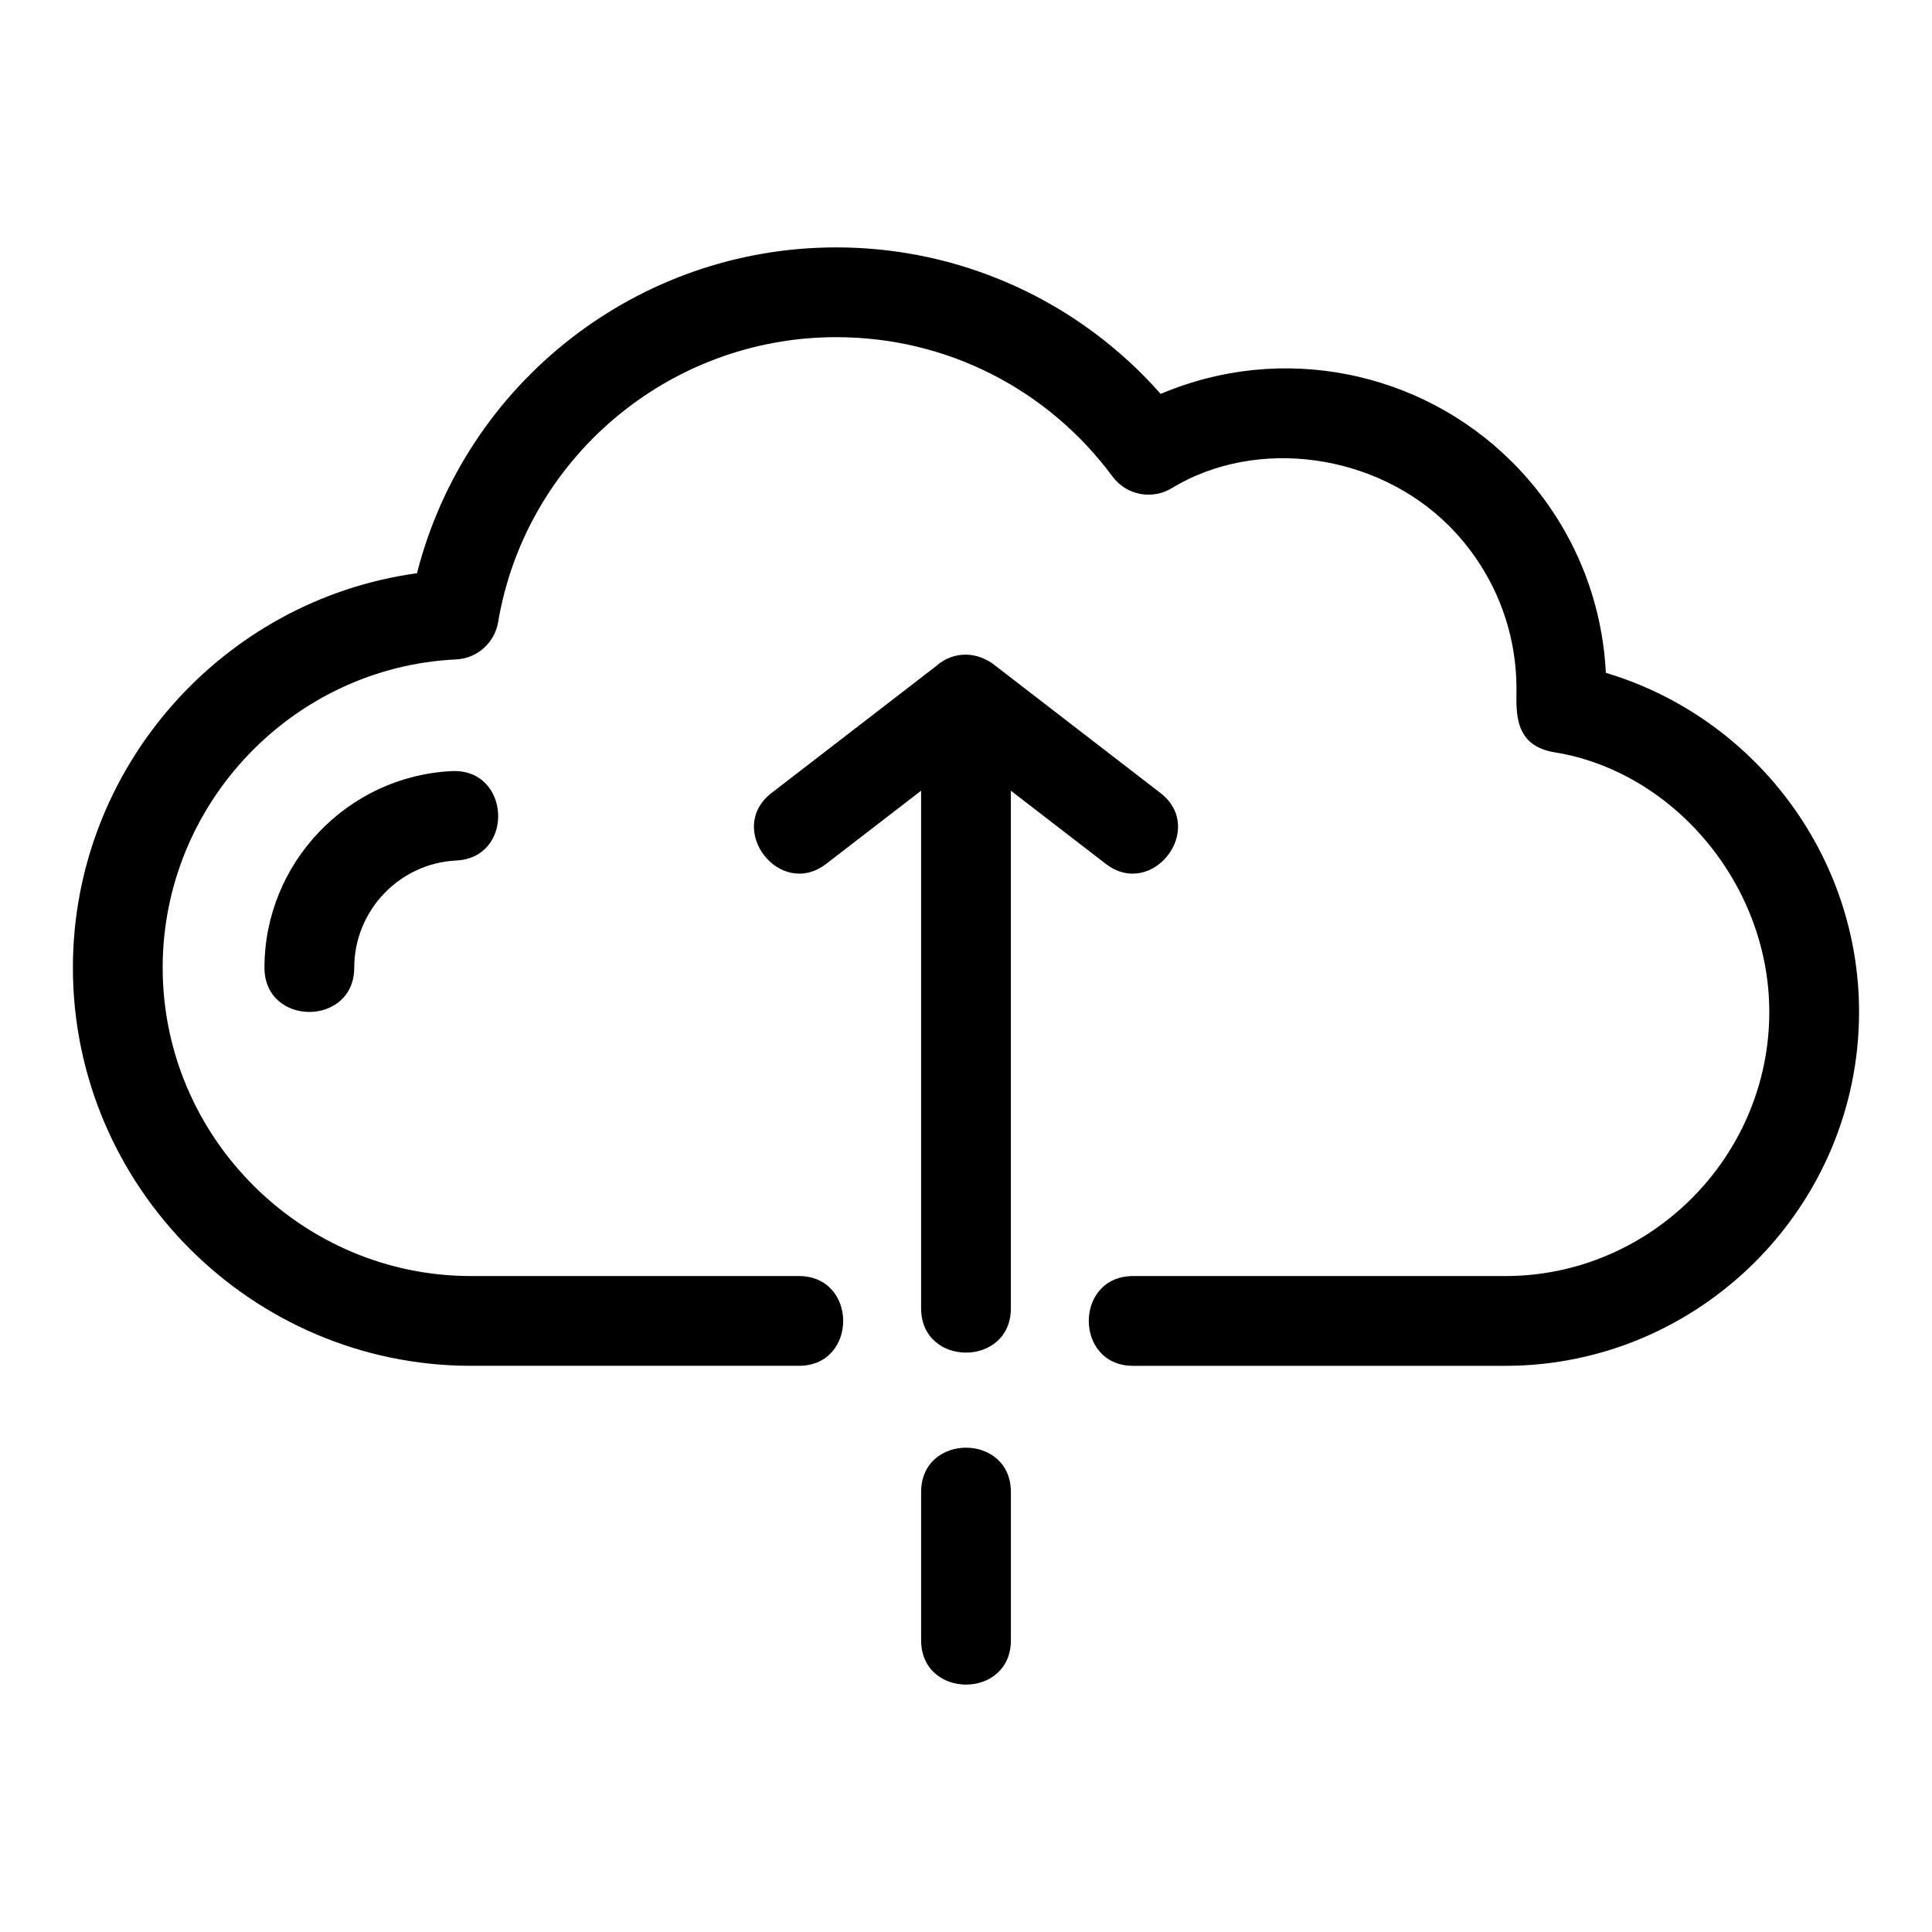 <?xml version="1.0" encoding="UTF-8"?>
<!-- Uploaded to: SVG Repo, www.svgrepo.com, Generator: SVG Repo Mixer Tools -->
<svg fill="#000000" width="800px" height="800px" version="1.1" viewBox="144 144 512 512" xmlns="http://www.w3.org/2000/svg">
 <path d="m163.32 400.43c0-52.801 39.492-97.41 91.188-104.52 12.824-50.359 58.367-86.348 111.12-86.348 33.277 0 64.375 14.359 85.973 38.832 31.953-13.621 68.828-6.254 93.191 18.109 14.438 14.438 23.699 34.043 24.773 55.805 39.273 11.746 67.105 48.223 67.105 89.859 0 51.613-42.176 93.793-93.793 93.793h-98.594c-15.66 0-15.66-23.789 0-23.789h98.594c38.477 0 70.004-31.527 70.004-70.004 0-33.875-25.504-63.723-56.844-68.789-11.031-1.777-10.156-10.859-10.156-16.828 0-16.883-6.844-32.164-17.906-43.219-19.258-19.258-50.879-23.535-73.234-10.098-5.199 3.328-12.168 2.102-15.906-2.941-17.109-23.113-43.91-36.941-73.203-36.941-44.539 0-82.332 32.266-89.621 75.5-0.898 5.402-5.461 9.633-11.152 9.902-43.164 2.055-77.75 38.125-77.75 81.672 0 44.934 36.809 81.742 81.738 81.742h86.859c15.66 0 15.66 23.789 0 23.789h-86.859c-58.066 0-105.53-47.469-105.53-105.53zm74.555 0c0 15.66-23.789 15.66-23.789 0 0-27.734 22.035-50.766 49.664-52.078 15.59-0.742 16.727 22.957 1.113 23.699-14.961 0.715-26.984 13.234-26.984 28.379zm154.17-79.875c4.551-4.102 11.02-4.074 15.91 0l43.562 33.586c12.312 9.496-2.18 28.277-14.496 18.773l-25.129-19.367v137.16c0 15.668-23.789 15.668-23.789 0v-137.16l-25.129 19.367c-12.316 9.504-26.809-9.277-14.496-18.773l43.562-33.586zm-3.938 218.84c0-15.66 23.789-15.66 23.789 0v39.297c0 15.66-23.789 15.66-23.789 0z"/>
</svg>
